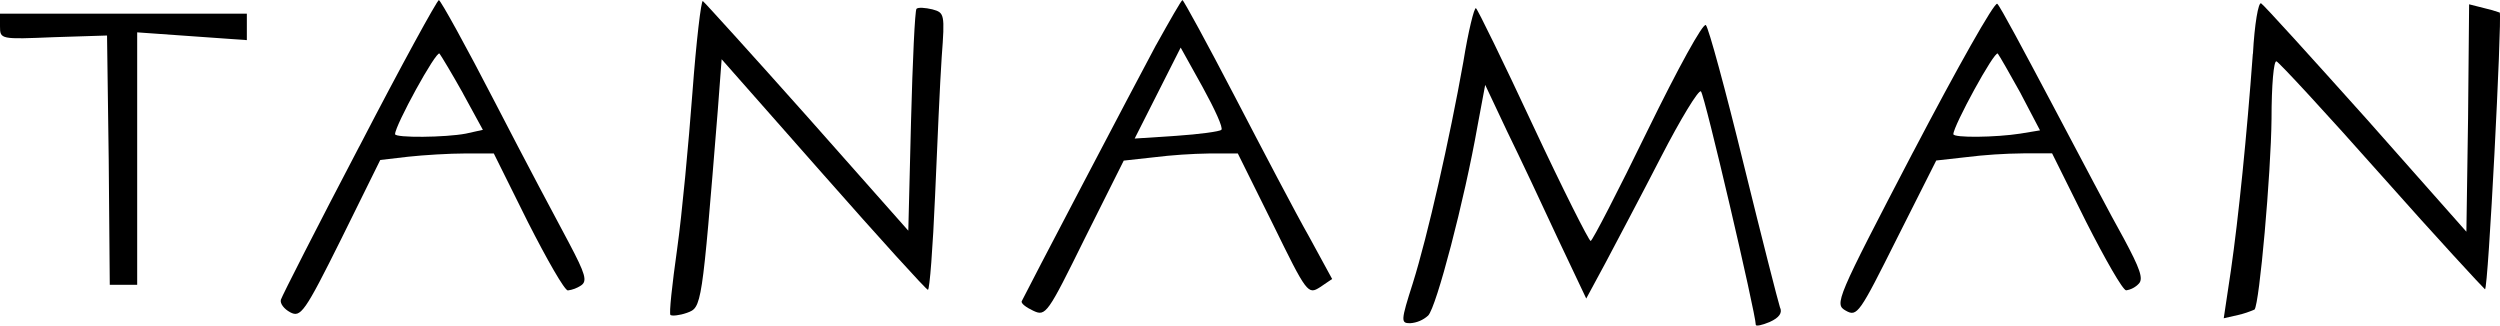 <?xml version="1.0" encoding="UTF-8"?>
<svg id="Calque_1" data-name="Calque 1" xmlns="http://www.w3.org/2000/svg" xmlns:xlink="http://www.w3.org/1999/xlink" viewBox="0 0 238 31">
  <defs>
    <style>
      .cls-1 {
        fill: #000;
      }

      .cls-1, .cls-2 {
        stroke-width: 0px;
      }

      .cls-2 {
        fill: none;
      }

      .cls-3 {
        clip-path: url(#clippath);
      }
    </style>
    <clipPath id="clippath">
      <rect class="cls-2" width="238" height="31"/>
    </clipPath>
  </defs>
  <g class="cls-3">
    <g>
      <path class="cls-1" d="M34.21,13.93c-4.02,7.67-7.36,14.24-7.47,14.6-.1.37.31.89.89,1.2.99.52,1.36.05,4.86-6.99l3.71-7.51,2.66-.31c1.46-.16,3.92-.31,5.43-.31h2.72l3.24,6.52c1.83,3.6,3.5,6.52,3.81,6.52.45-.06.87-.22,1.25-.47.63-.42.42-1.1-1.15-4.07-1.04-1.93-4.23-7.93-7-13.3-2.77-5.37-5.22-9.8-5.38-9.8s-3.6,6.26-7.57,13.93ZM44.09,8.92l1.88,3.44-1.62.36c-1.93.37-6.74.42-6.74.05,0-.83,3.92-7.98,4.23-7.67.16.21,1.2,1.93,2.25,3.81Z"/>
      <path class="cls-1" d="M65.92,8.81c-.37,4.9-.99,11.58-1.46,14.92-.47,3.34-.78,6.15-.63,6.26.16.1.84.05,1.57-.21,1.41-.52,1.41-.47,2.93-19.24l.37-4.9,9.66,10.95c5.33,6.05,9.82,11,9.98,11s.47-4.02.68-8.97c.21-4.95.47-10.85.63-13.19.31-4.12.26-4.22-.89-4.54-.68-.16-1.36-.21-1.51-.05s-.37,4.95-.52,10.69l-.26,10.43-9.61-10.85C71.56,5.16,67.07.21,66.91.1c-.16-.1-.63,3.86-.99,8.71Z"/>
      <path class="cls-1" d="M110.06,4.28c-1.99,3.7-12.38,23.52-12.8,24.41-.05.21.42.57,1.1.89,1.2.57,1.36.31,4.91-6.88l3.71-7.41,2.82-.31c1.79-.22,3.58-.34,5.38-.37h2.66l3.34,6.73c3.24,6.62,3.34,6.73,4.49,6l1.15-.78-2.19-4.02c-1.25-2.19-4.39-8.19-7.05-13.3-2.66-5.11-4.91-9.23-5.01-9.23s-1.2,1.93-2.51,4.28ZM116.27,12.36c-.16.16-2.09.42-4.28.57l-3.97.26,2.19-4.33,2.19-4.33,2.09,3.76c1.15,2.09,1.99,3.91,1.78,4.07Z"/>
      <path class="cls-1" d="M182.14,14.45c-7.37,14.13-7.52,14.5-6.43,15.12,1.1.63,1.31.26,4.86-6.83l3.76-7.46,2.77-.31c1.84-.23,3.69-.35,5.54-.37h2.72l3.24,6.52c1.83,3.6,3.5,6.52,3.81,6.52.46-.07.88-.29,1.2-.63.47-.47.1-1.46-1.41-4.28-1.15-2.03-4.18-7.82-6.84-12.83-2.66-5.01-4.96-9.34-5.22-9.54-.26-.21-3.81,6.1-7.99,14.08ZM192.38,8.92l1.83,3.49-1.88.31c-2.3.36-6.37.42-6.37.05,0-.78,3.92-7.98,4.23-7.67.16.21,1.15,1.93,2.19,3.81Z"/>
      <path class="cls-1" d="M214.47,5.11c-.57,7.77-1.36,15.59-2.09,20.65l-.68,4.54,1.36-.31c.54-.12,1.06-.3,1.57-.52.47-.52,1.57-12.99,1.62-18.15,0-3.23.21-5.58.47-5.48.26.1,4.75,4.95,9.98,10.85,5.22,5.89,9.72,10.74,9.87,10.85.31.1,1.62-25.71,1.41-26.34-.48-.17-.97-.31-1.46-.42l-1.46-.37-.1,10.85-.16,10.8-9.51-10.74c-5.28-5.89-9.77-10.85-10.03-11-.26-.16-.63,1.98-.78,4.8Z"/>
      <path class="cls-1" d="M139.31,5.89c-1.31,7.35-3.4,16.58-4.81,21.07-1.15,3.6-1.15,3.81-.26,3.81.64-.04,1.25-.3,1.72-.73.78-.78,3.45-10.95,4.7-18.05l.73-3.91,2.09,4.43c1.2,2.45,3.34,6.99,4.81,10.17l2.72,5.74,1.83-3.39c.99-1.88,3.4-6.41,5.28-10.07,1.88-3.65,3.6-6.47,3.81-6.26.37.37,5.22,21.17,5.22,22.22,0,.16.57.05,1.31-.26.94-.42,1.25-.89.99-1.41-.16-.47-1.72-6.57-3.45-13.61-1.72-7.04-3.34-12.99-3.6-13.25-.26-.26-2.66,4.12-5.54,10.01-2.82,5.79-5.27,10.54-5.43,10.54s-2.66-4.95-5.49-11c-2.82-6.05-5.27-11.06-5.43-11.16-.16-.1-.73,2.19-1.2,5.11Z"/>
      <path class="cls-1" d="M0,2.5c0,1.25.05,1.25,5.12,1.04l5.07-.16.16,11.84.1,11.89h2.61V3.08l5.22.37,5.22.37V1.3H0v1.2Z"/>
    </g>
  </g>
</svg>